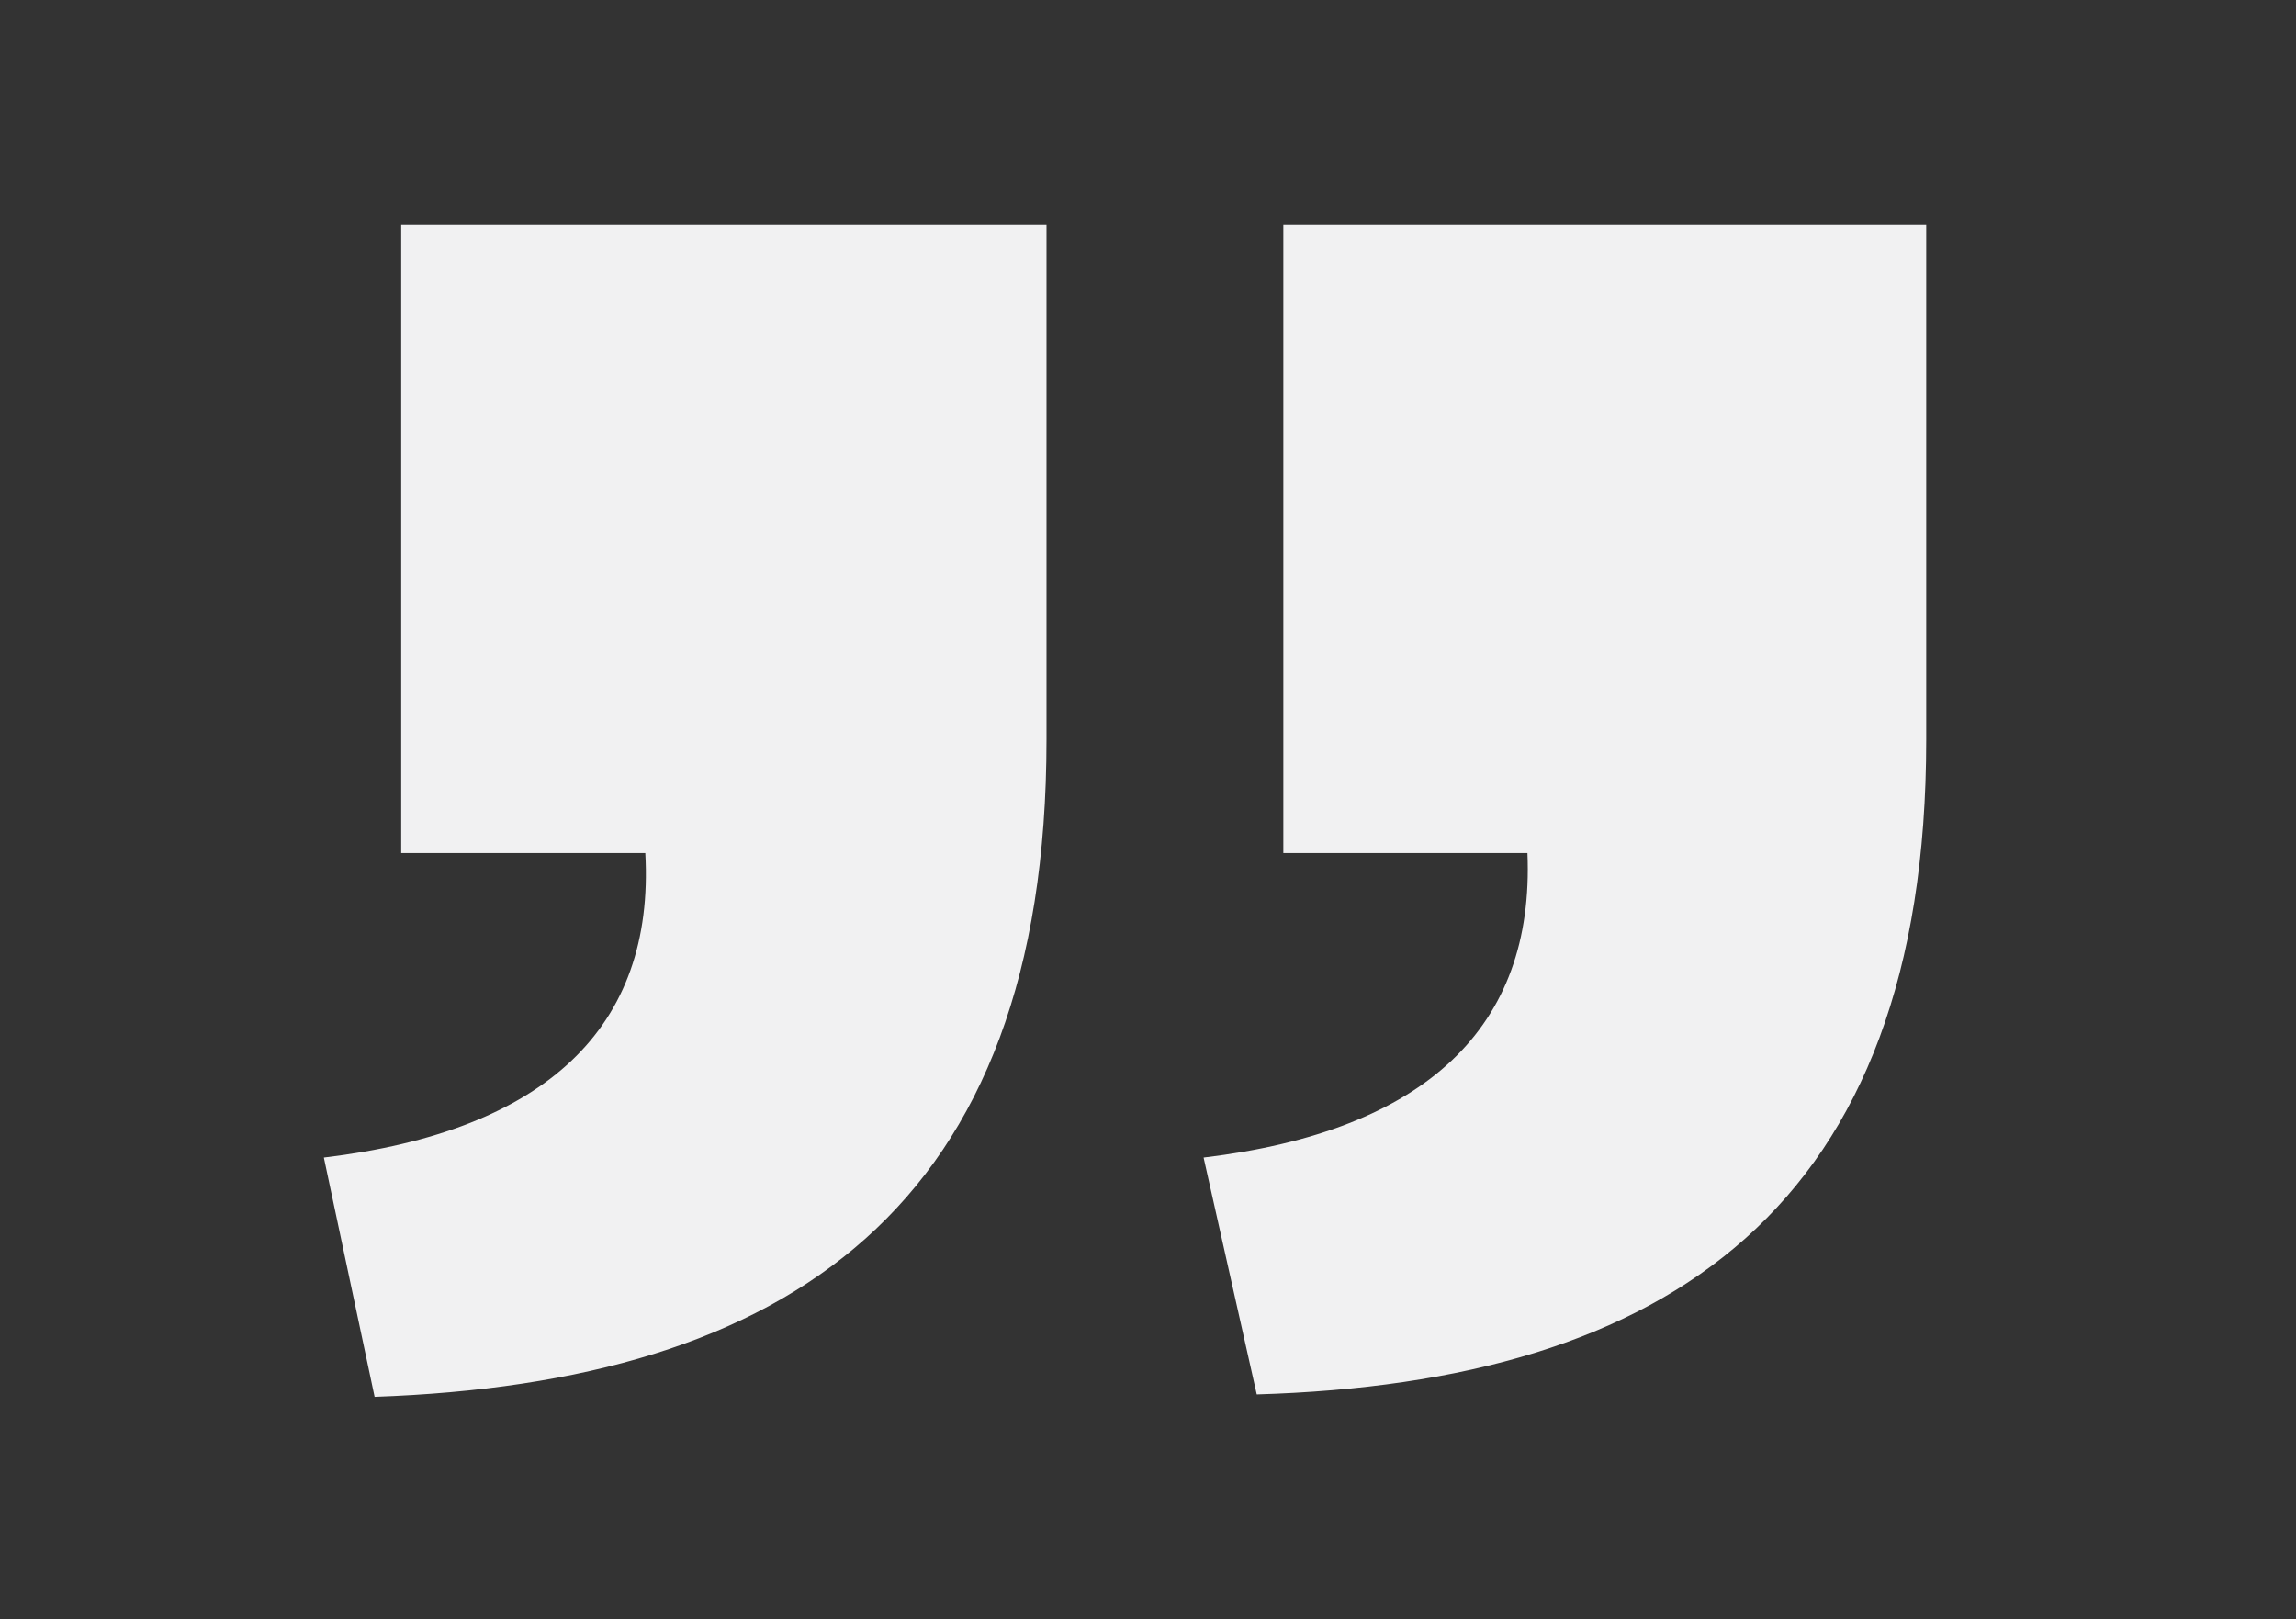 <?xml version="1.0" encoding="utf-8"?>
<svg version="1.1" xmlns="http://www.w3.org/2000/svg" xmlns:xlink="http://www.w3.org/1999/xlink" viewBox="0 0 95 67" style="enable-background:new 0 0 95 67;" xml:space="preserve">
<rect x="0" y="0" width="95" height="67" fill="#333333" stroke="none"/>
<style type="text/css">
	.st0{fill:#F1F1F2;}
</style>
<g>
	<path class="st0" d="M13.4,47.9c9.2-1.1,13.7-5.4,13.3-12.6H16.6V9.3h26.7v21.3c0,19.4-10.7,26.6-27.8,27.2L13.4,47.9z M49.8,47.9
		c9.2-1.1,13.7-5.4,13.4-12.6H53.1V9.3h26.6v21.3C79.7,50,69,57.2,52,57.7L49.8,47.9z"/>
</g>
</svg>
